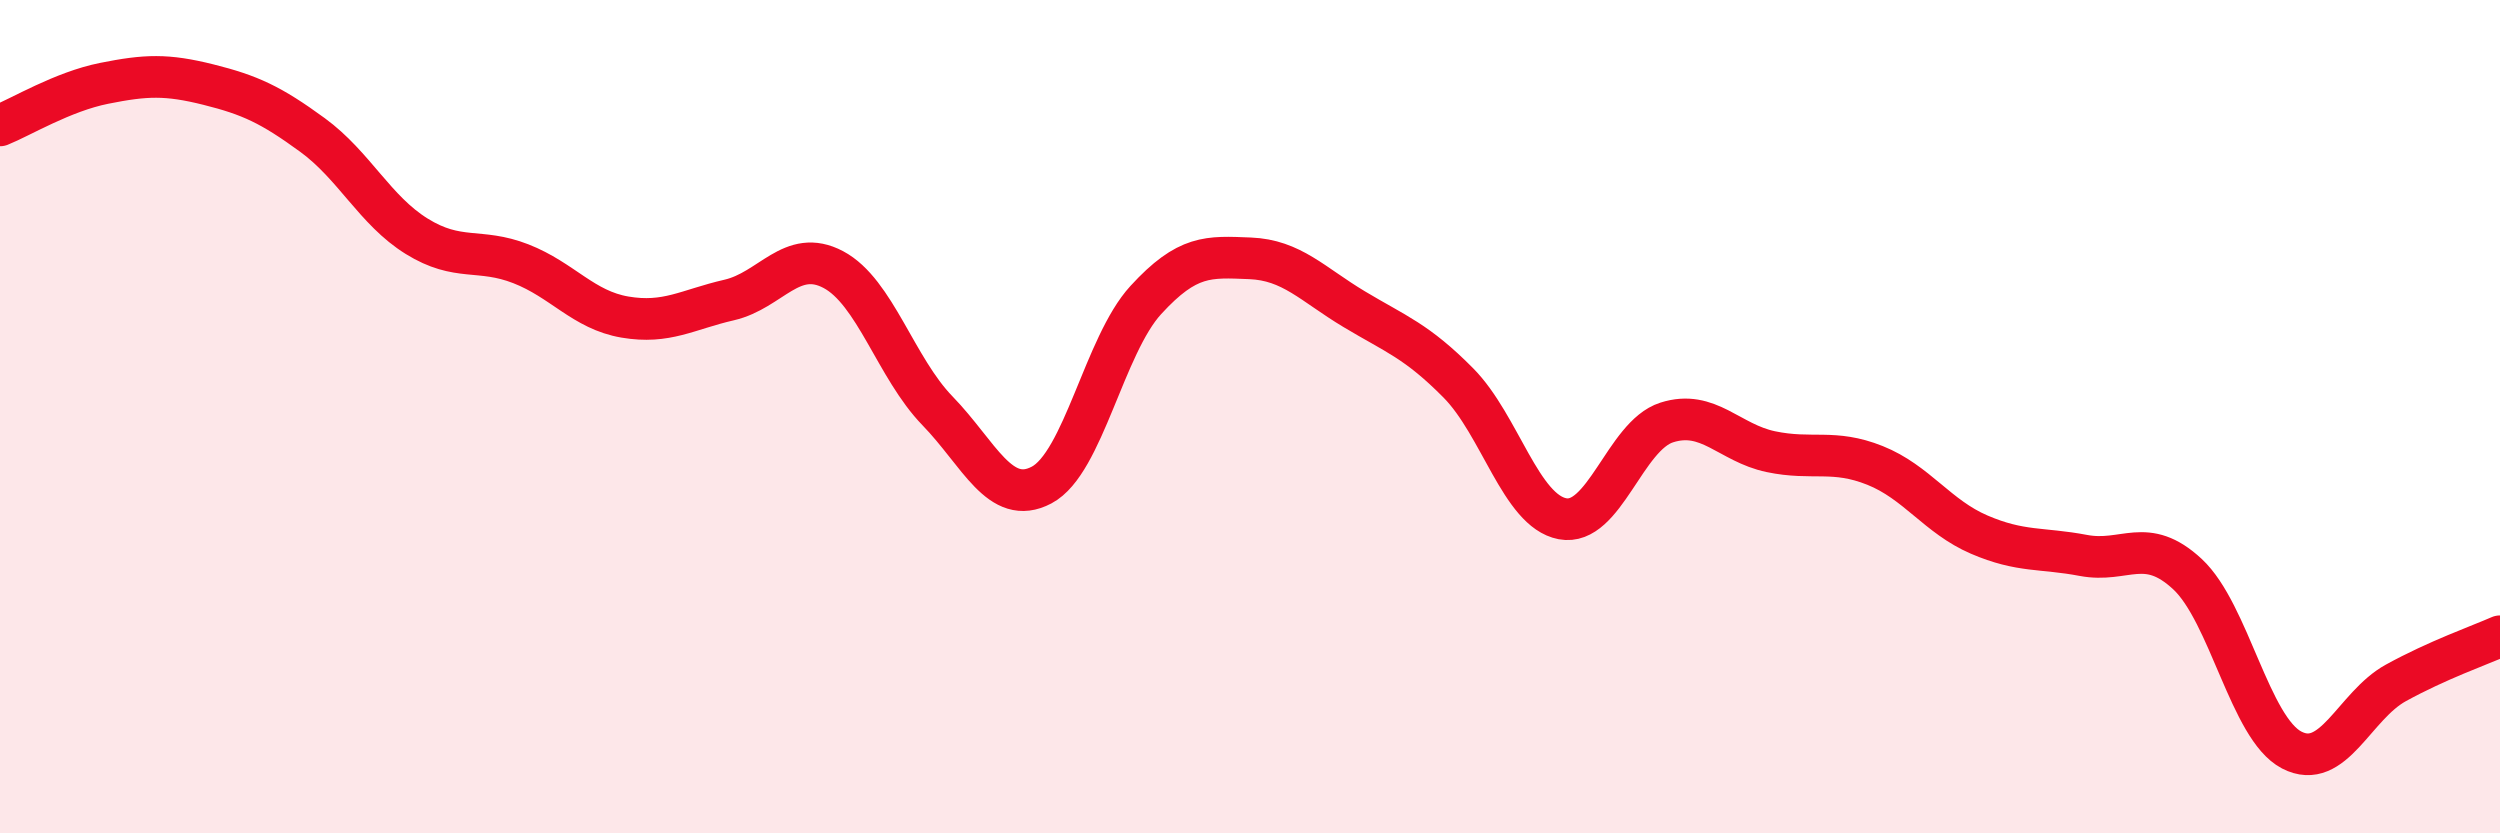 
    <svg width="60" height="20" viewBox="0 0 60 20" xmlns="http://www.w3.org/2000/svg">
      <path
        d="M 0,3.01 C 0.5,2.81 1.5,2.2 2.5,2 C 3.5,1.8 4,1.78 5,2.03 C 6,2.28 6.5,2.51 7.5,3.24 C 8.5,3.97 9,5.05 10,5.67 C 11,6.29 11.5,5.94 12.5,6.33 C 13.5,6.72 14,7.44 15,7.61 C 16,7.78 16.5,7.43 17.5,7.2 C 18.5,6.97 19,5.94 20,6.47 C 21,7 21.5,8.83 22.5,9.86 C 23.5,10.89 24,12.17 25,11.64 C 26,11.11 26.5,8.29 27.5,7.2 C 28.5,6.11 29,6.16 30,6.2 C 31,6.24 31.5,6.82 32.5,7.42 C 33.5,8.02 34,8.18 35,9.19 C 36,10.2 36.5,12.26 37.5,12.45 C 38.5,12.64 39,10.46 40,10.14 C 41,9.82 41.5,10.63 42.5,10.84 C 43.5,11.05 44,10.77 45,11.17 C 46,11.57 46.5,12.4 47.5,12.83 C 48.5,13.26 49,13.14 50,13.33 C 51,13.52 51.5,12.85 52.5,13.78 C 53.5,14.71 54,17.48 55,18 C 56,18.52 56.5,16.94 57.5,16.39 C 58.5,15.84 59.5,15.49 60,15.27L60 20L0 20Z"
        fill="#EB0A25"
        opacity="0.1"
        stroke-linecap="round"
        stroke-linejoin="round"
      />
      <path
        d="M 0,3.01 C 0.5,2.81 1.5,2.2 2.5,2 C 3.5,1.8 4,1.78 5,2.03 C 6,2.28 6.5,2.51 7.5,3.24 C 8.5,3.97 9,5.05 10,5.67 C 11,6.29 11.5,5.94 12.5,6.33 C 13.5,6.72 14,7.44 15,7.61 C 16,7.78 16.5,7.43 17.5,7.2 C 18.5,6.97 19,5.94 20,6.47 C 21,7 21.5,8.83 22.5,9.86 C 23.5,10.89 24,12.17 25,11.64 C 26,11.11 26.5,8.29 27.5,7.2 C 28.5,6.11 29,6.16 30,6.2 C 31,6.24 31.5,6.82 32.5,7.42 C 33.5,8.02 34,8.18 35,9.19 C 36,10.2 36.5,12.26 37.5,12.45 C 38.5,12.64 39,10.46 40,10.14 C 41,9.82 41.5,10.63 42.5,10.84 C 43.5,11.05 44,10.77 45,11.17 C 46,11.57 46.5,12.4 47.5,12.83 C 48.5,13.26 49,13.14 50,13.33 C 51,13.52 51.5,12.85 52.5,13.78 C 53.5,14.71 54,17.48 55,18 C 56,18.52 56.5,16.94 57.5,16.39 C 58.5,15.84 59.5,15.49 60,15.27"
        stroke="#EB0A25"
        stroke-width="1"
        fill="none"
        stroke-linecap="round"
        stroke-linejoin="round"
      />
    </svg>
  